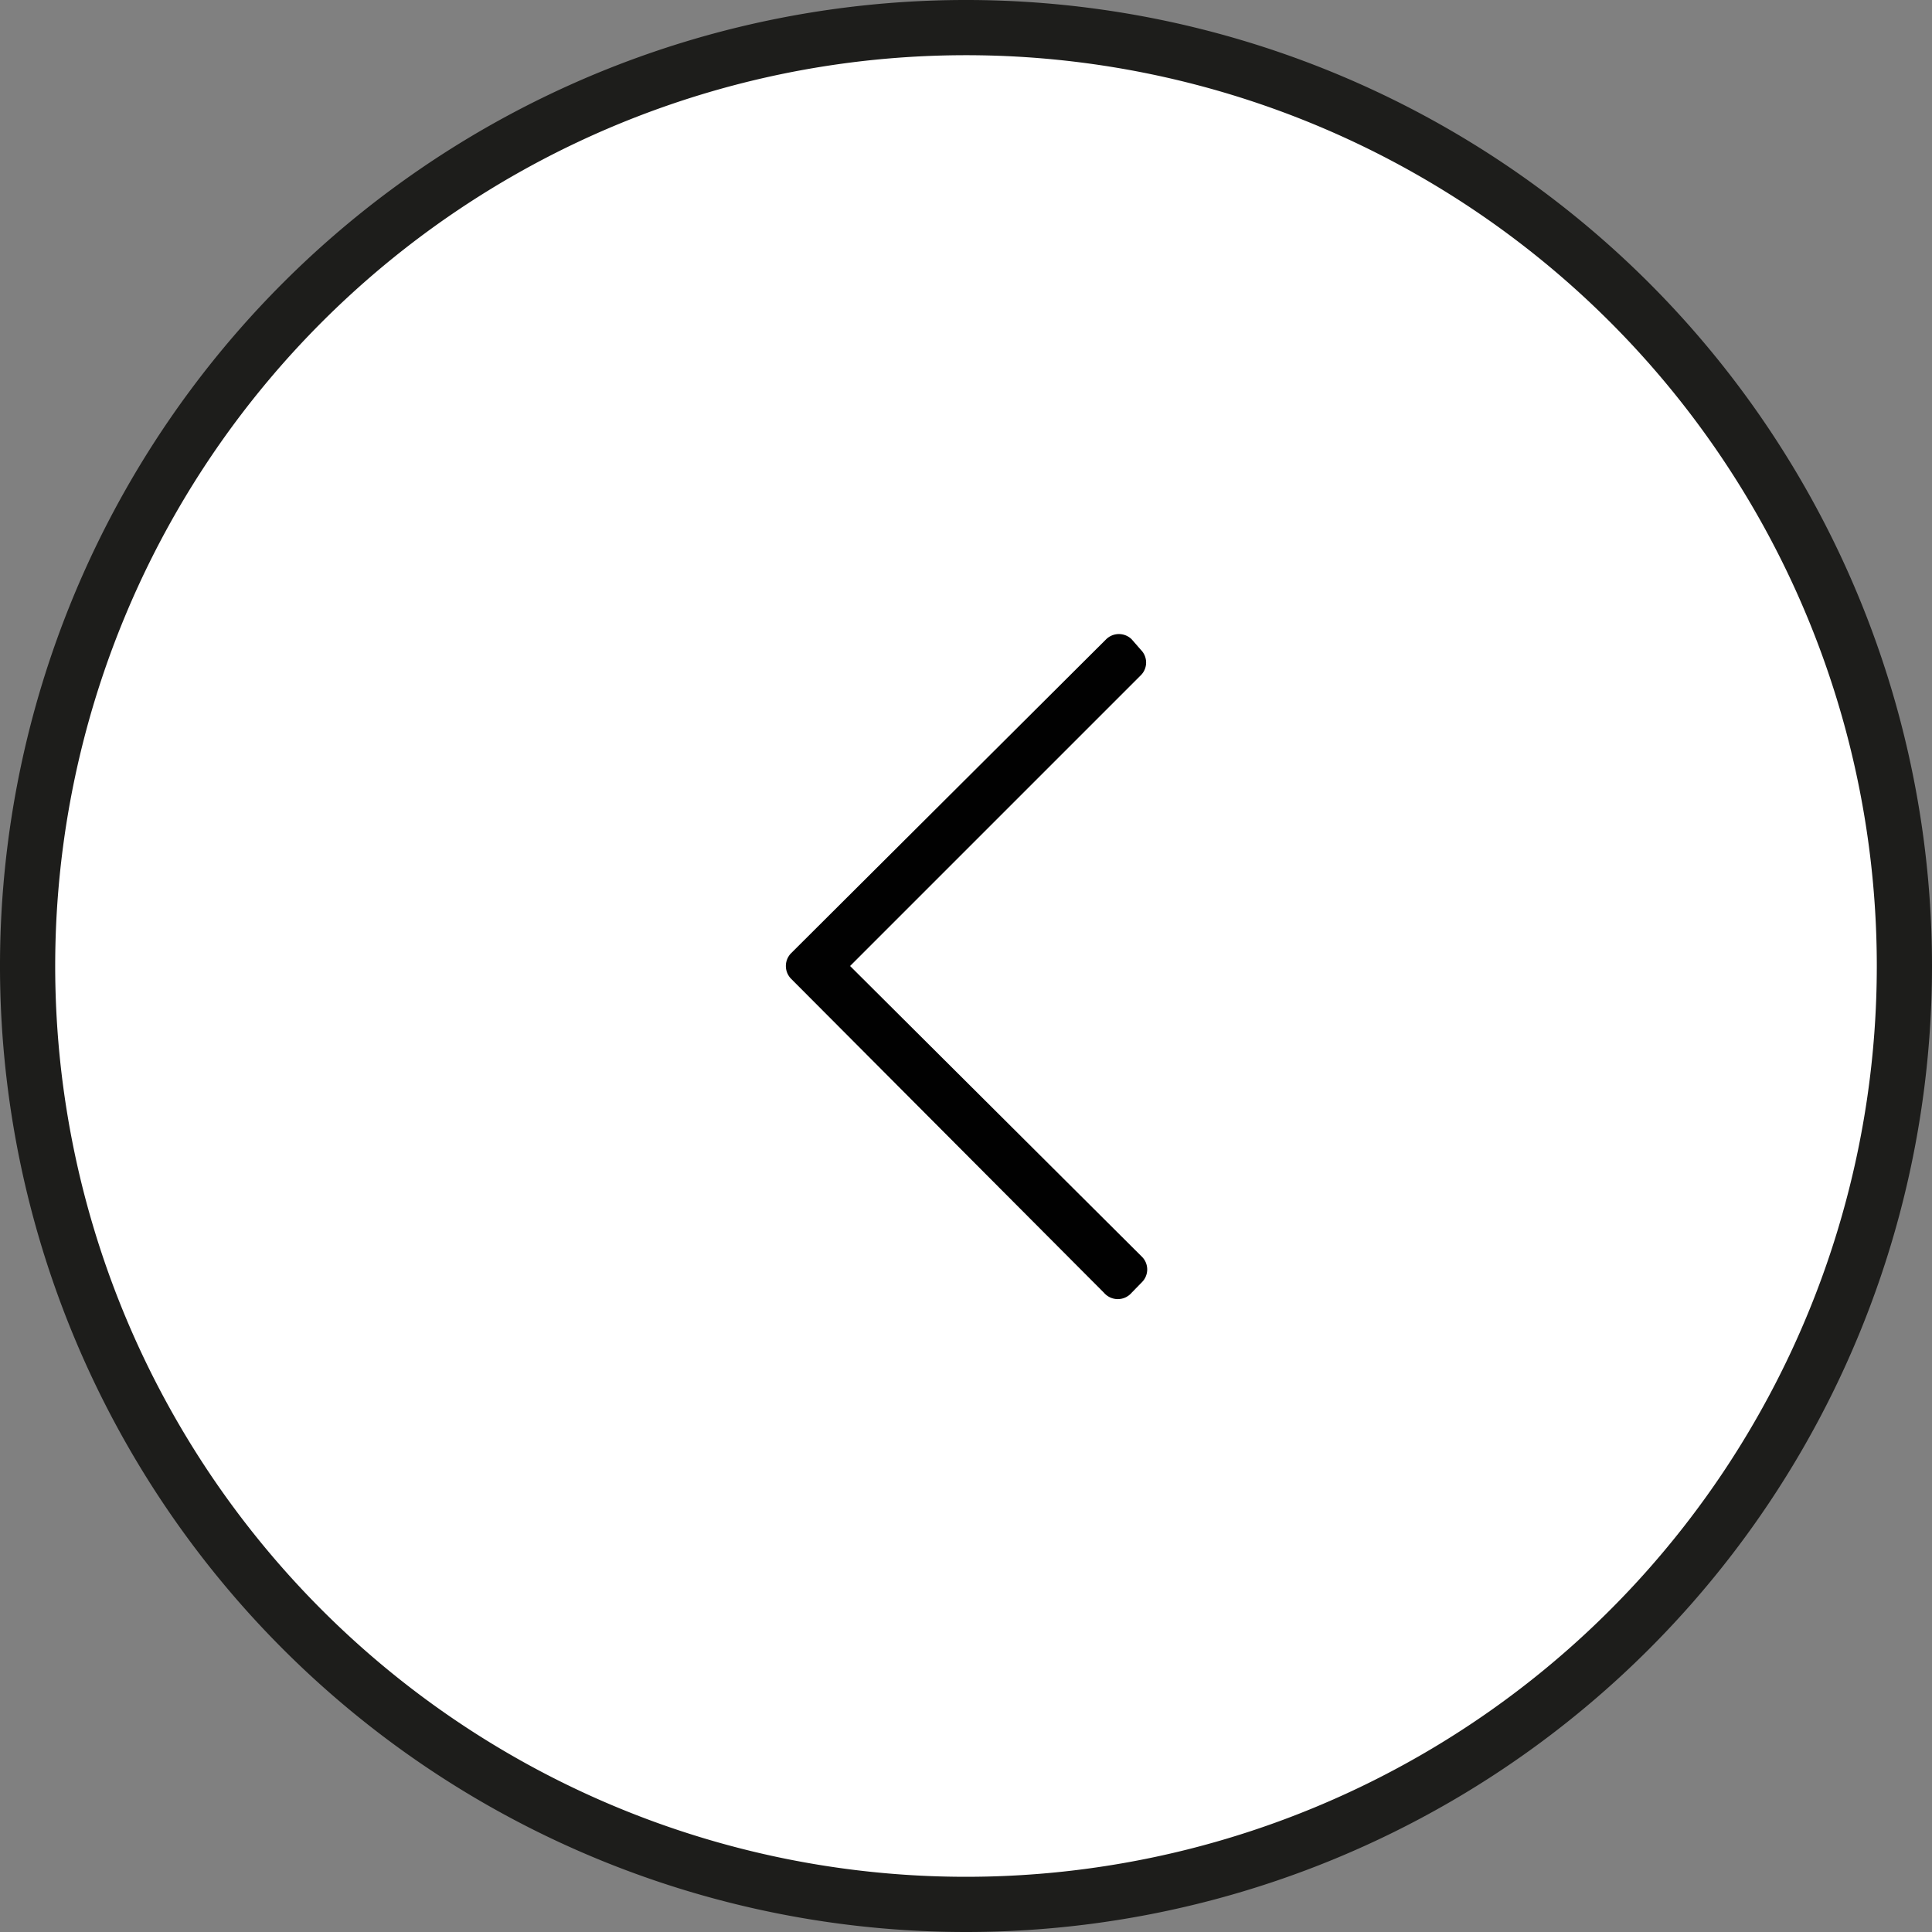 <svg id="Layer_1" data-name="Layer 1" xmlns="http://www.w3.org/2000/svg" viewBox="0 0 70 70"><rect x="0" y="0" width="70" height="70" fill="#808080" stroke="none"/><defs><style>.cls-1{fill:#fff;}.cls-2{fill:#1d1d1b;}.cls-3{fill:#010101;}</style></defs><circle class="cls-1" cx="35" cy="35" r="34"/><path class="cls-2" d="M35,70A35,35,0,1,1,70,35,35,35,0,0,1,35,70ZM35,2A33,33,0,1,0,68,35,33,33,0,0,0,35,2Z" transform="translate(0 0)"/><path class="cls-3" d="M41,46.84l.38-.39a.65.65,0,0,0,0-.91L30.8,35,41.34,24.46a.65.65,0,0,0,0-.91L41,23.16a.66.66,0,0,0-.92,0L28.66,34.54a.66.66,0,0,0,0,.92L40,46.84A.66.66,0,0,0,41,46.84Z" transform="translate(0 0)"/></svg>
